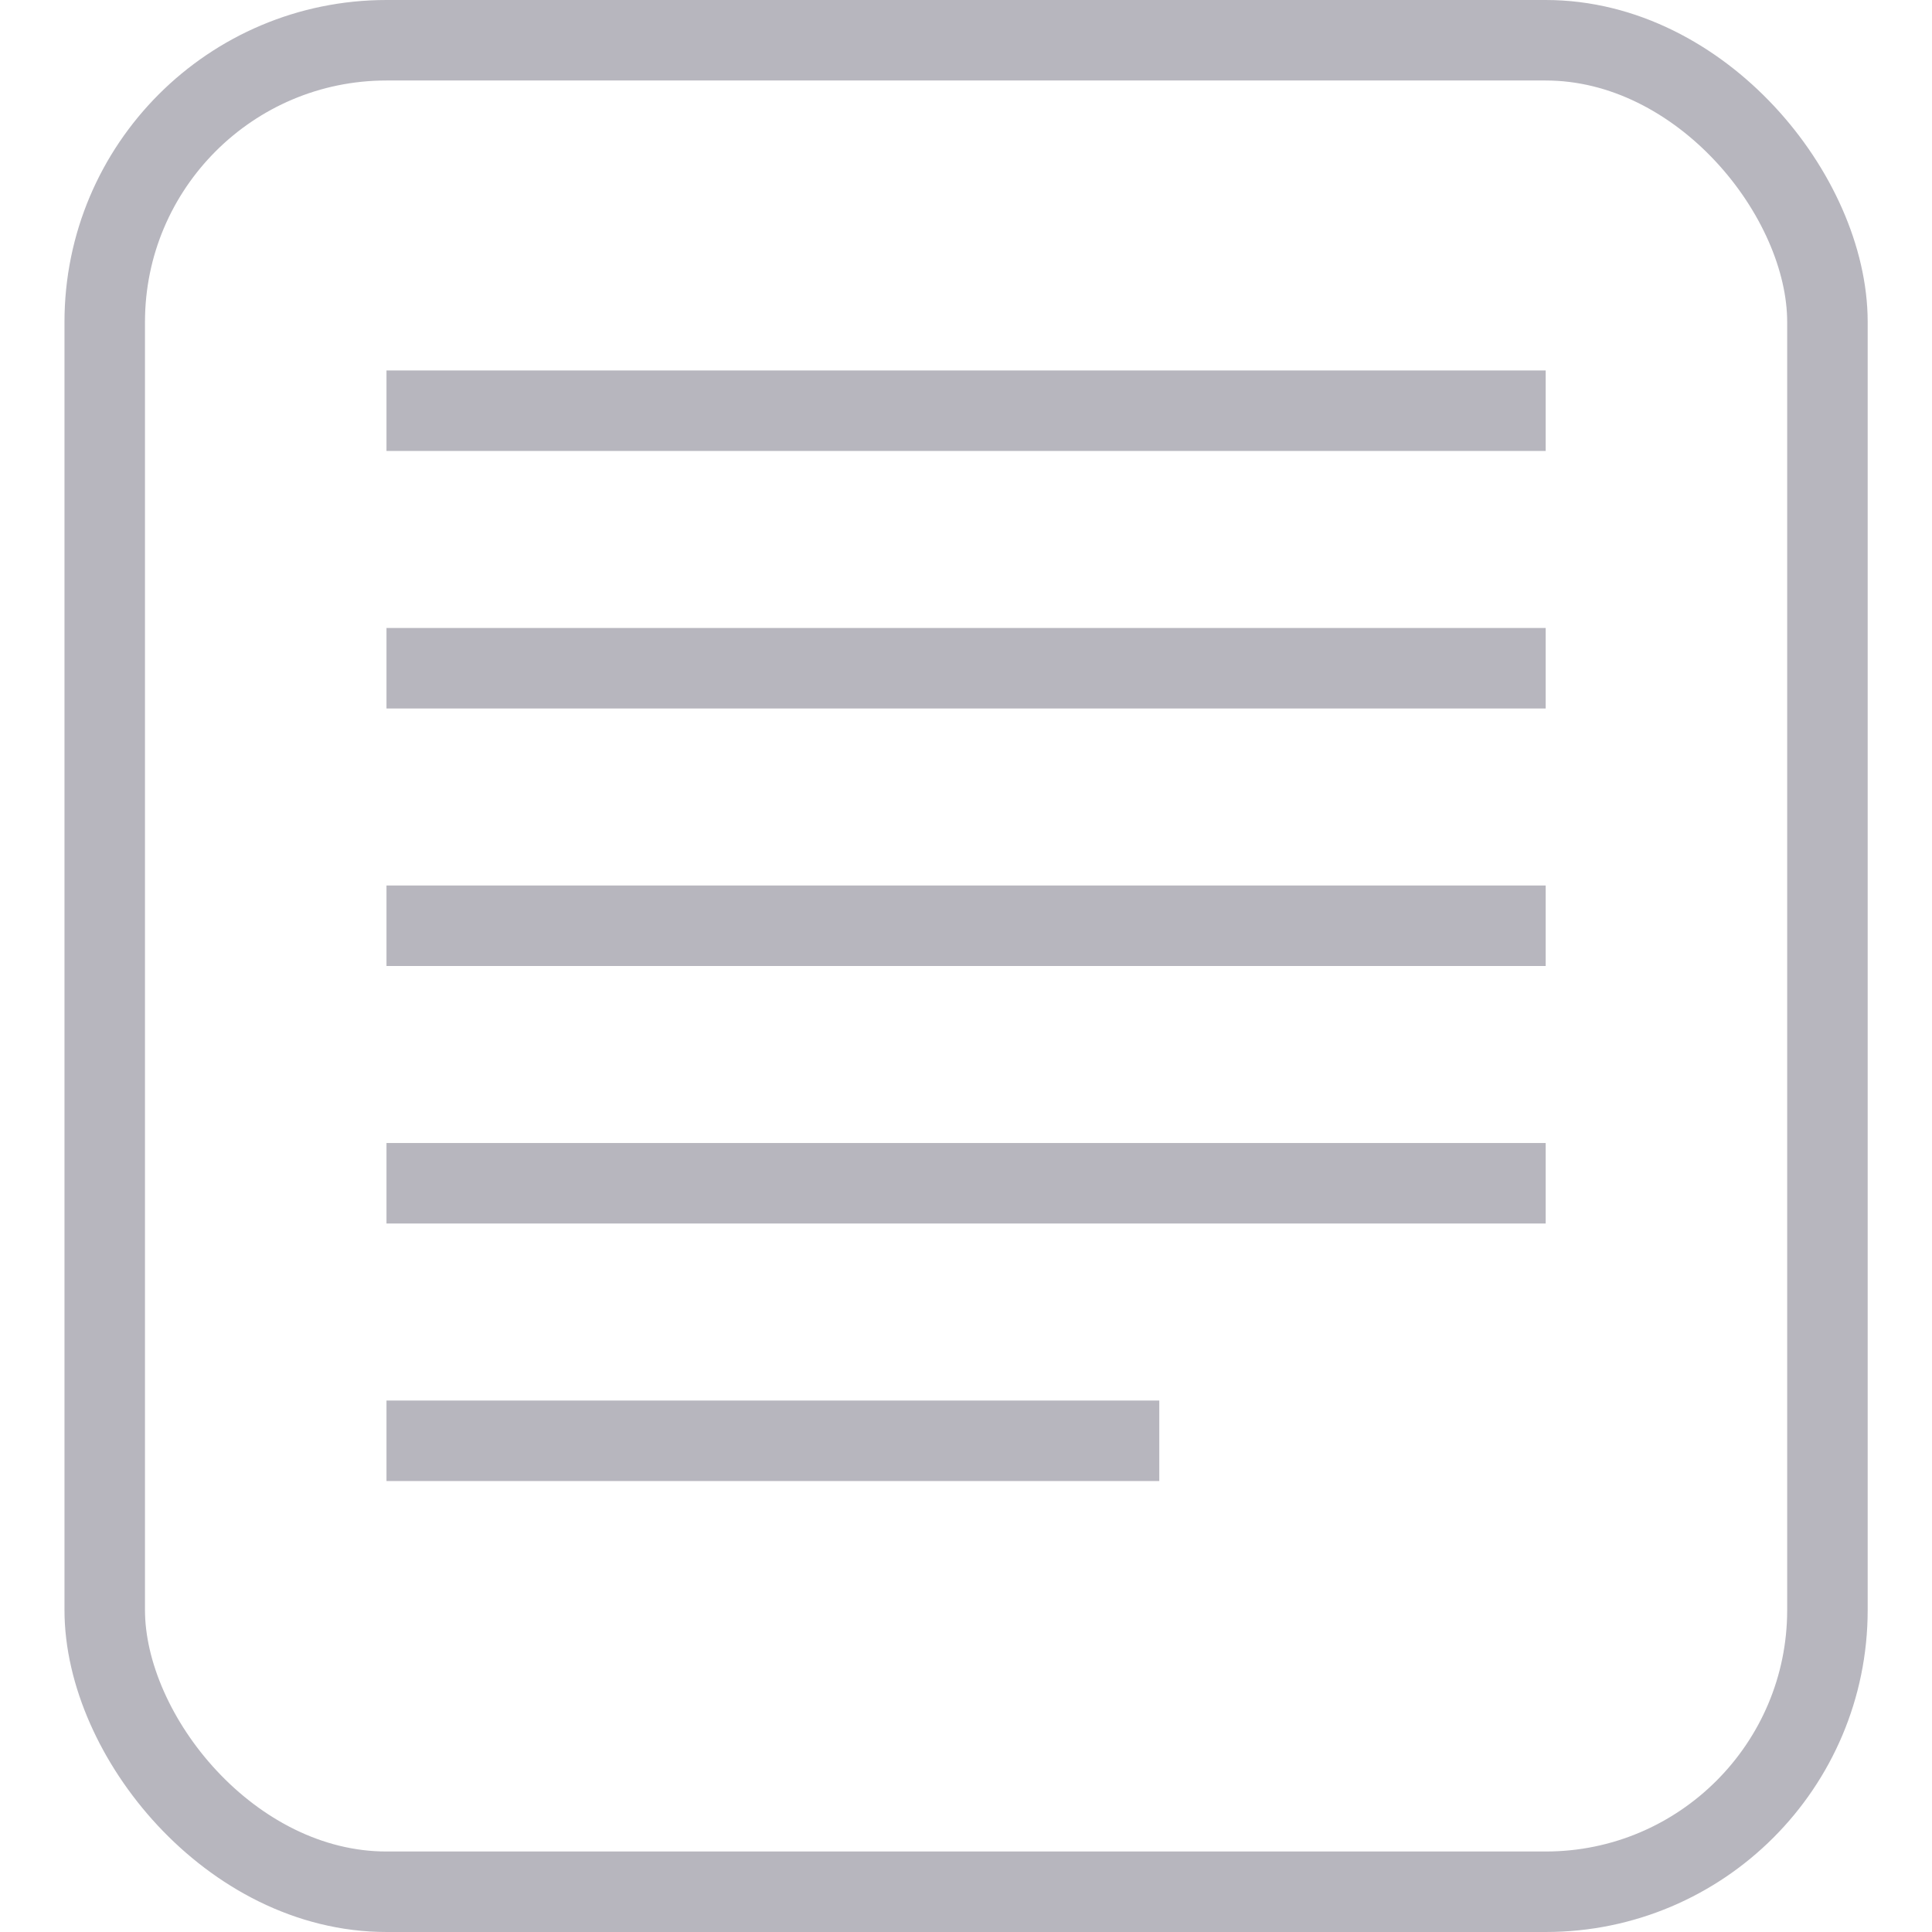<svg width="24" height="24" viewBox="0 0 24 24" fill="none" xmlns="http://www.w3.org/2000/svg">
<rect x="1.301" y="0.5" width="21.4" height="23" rx="3.5" stroke="#0F0A26" stroke-opacity="0.3"/>
<line x1="4.801" y1="5.102" x2="19.201" y2="5.102" stroke="#0F0A26" stroke-opacity="0.3"/>
<line x1="4.801" y1="8.301" x2="19.201" y2="8.301" stroke="#0F0A26" stroke-opacity="0.3"/>
<line x1="4.801" y1="11.5" x2="19.201" y2="11.5" stroke="#0F0A26" stroke-opacity="0.3"/>
<line x1="4.801" y1="14.699" x2="19.201" y2="14.699" stroke="#0F0A26" stroke-opacity="0.3"/>
<line x1="4.801" y1="17.898" x2="14.401" y2="17.898" stroke="#0F0A26" stroke-opacity="0.3"/>
</svg>
